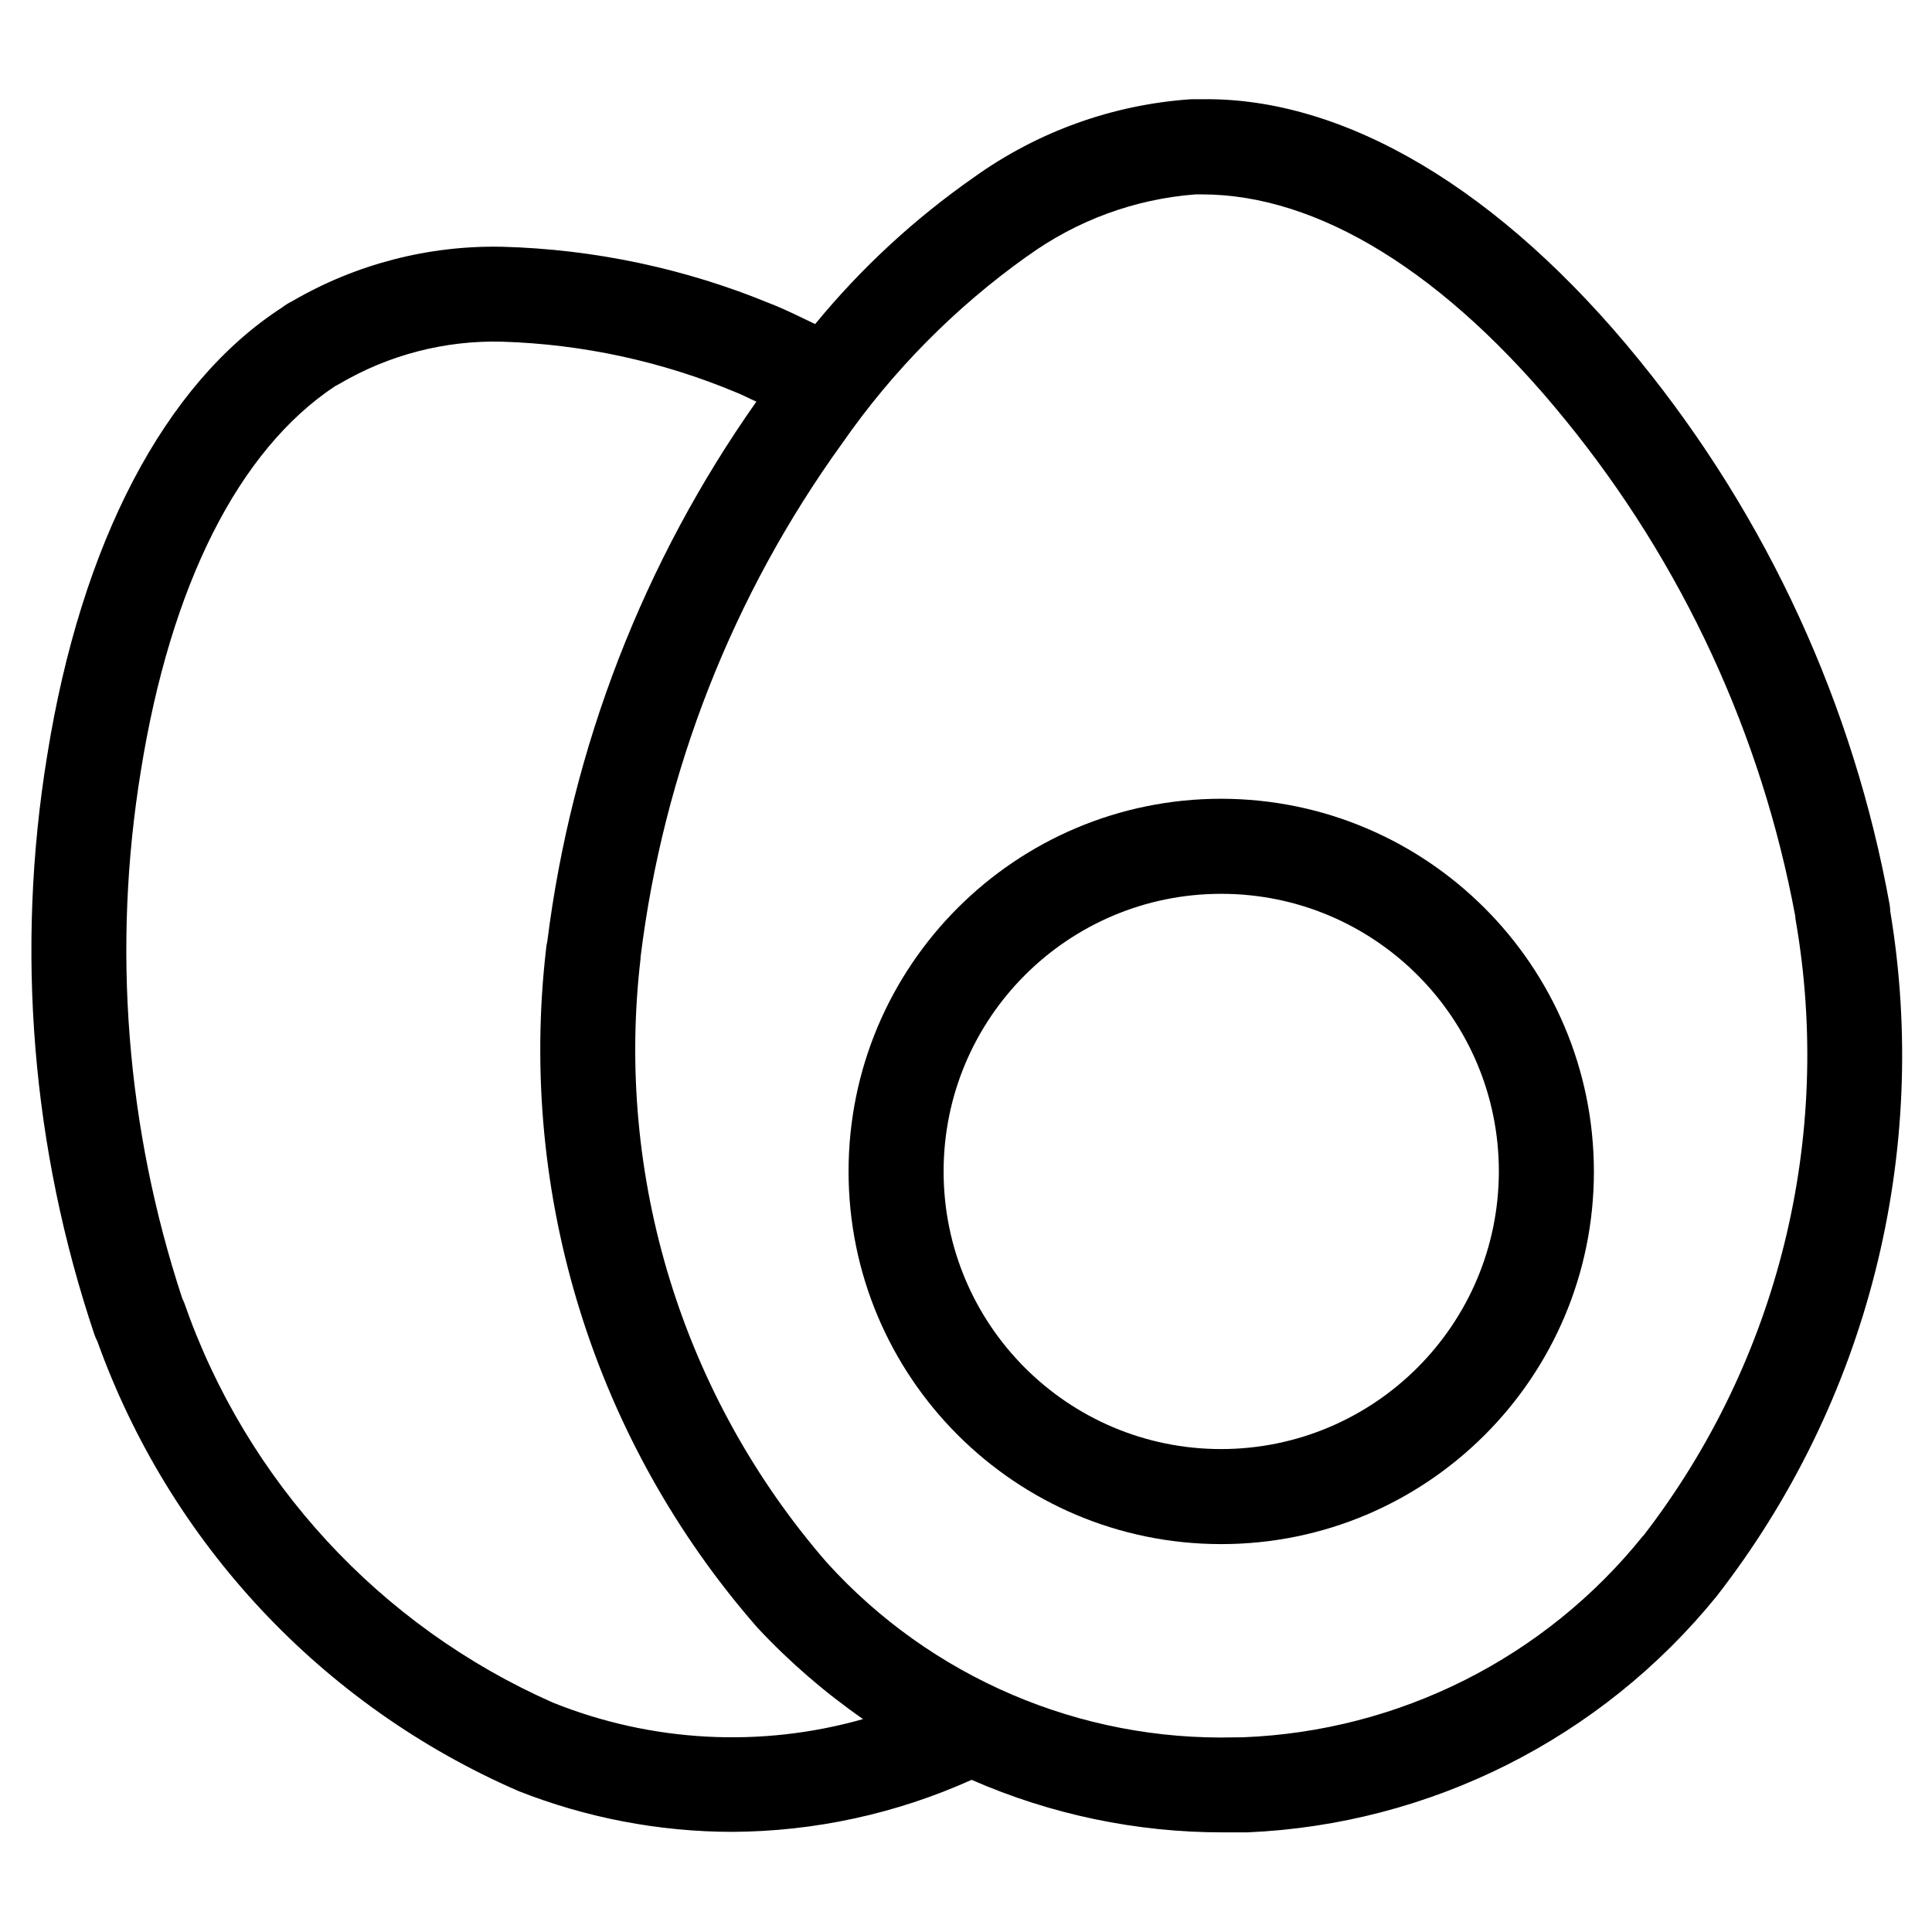 <?xml version="1.0" encoding="UTF-8"?>
<!-- Uploaded to: ICON Repo, www.svgrepo.com, Generator: ICON Repo Mixer Tools -->
<svg fill="#000000" width="800px" height="800px" version="1.1" viewBox="144 144 512 512" xmlns="http://www.w3.org/2000/svg">
 <g>
  <path d="m644.93 385.41c-0.016-0.504-0.051-1.023-0.133-1.527-9.555-52.984-32.379-102.68-66.367-144.43-36.727-45.258-78.125-69.727-115.88-69.156h-2.856c-20.758 1.395-40.707 8.566-57.602 20.691-15.734 10.984-29.895 24.066-42.066 38.895-3.894-1.832-7.727-3.828-11.754-5.375-22.605-9.336-46.719-14.461-71.156-15.113-19.535-0.406-38.801 4.582-55.676 14.422-0.957 0.469-1.863 1.023-2.703 1.68-31.086 20.102-53.238 62.32-62.254 118.85-8.379 51.387-4.062 104.05 12.562 153.39 0.203 0.586 0.438 1.141 0.738 1.68 19.16 53.438 59.551 96.598 111.61 119.23 18.055 7.121 37.297 10.797 56.711 10.816 21.867-0.117 43.445-4.82 63.379-13.789 21.027 9.203 43.746 13.957 66.703 13.922h6.379c48.449-2.098 93.676-24.836 124.27-62.457 40.09-51.473 56.801-117.39 46.086-181.74zm-354.36 209.82c-45.898-20.27-81.316-58.695-97.789-106.09-0.152-0.371-0.301-0.707-0.488-1.074-14.844-45.023-18.605-92.988-10.965-139.77 7.859-49.055 25.812-84.945 51.473-101.96 0.402-0.184 0.773-0.402 1.16-0.621 13.031-7.676 27.961-11.555 43.094-11.168 21.312 0.656 42.336 5.207 62.02 13.434 1.832 0.707 3.559 1.68 5.375 2.453-29.926 42.438-48.953 91.594-55.418 143.12-0.168 0.637-0.285 1.293-0.32 1.949-7.523 65.16 12.812 130.47 56.008 179.84 8.445 9.051 17.836 17.164 27.996 24.234-27.109 7.688-55.996 6.144-82.145-4.352zm288.92-44.219h-0.066c-25.945 32.328-64.641 51.793-106.05 53.387l-2.016 0.016c-41.109 1.074-80.645-15.852-108.25-46.332-38.223-44.031-56.141-102.12-49.355-160.03v-0.387c6.047-49.172 24.434-96.027 53.453-136.2 13.352-19.211 29.926-35.988 48.988-49.559l0.016 0.016c13.066-9.488 28.5-15.18 44.605-16.406h1.715c30.801 0 64.621 20.738 96.363 59.836 30.984 38.039 51.926 83.262 60.879 131.5 0 0.336 0.035 0.672 0.102 1.008 10.016 57.633-4.629 116.83-40.383 163.15z"/>
  <path d="m467.64 355.68c-54.547 0-98.762 44.219-98.762 98.762 0 54.547 44.219 98.762 98.762 98.762 54.547 0 98.762-44.219 98.762-98.762-0.066-54.512-44.25-98.695-98.762-98.762zm0 172.34c-40.641 0-73.574-32.934-73.574-73.574s32.934-73.574 73.574-73.574 73.574 32.934 73.574 73.574c-0.055 40.609-32.969 73.523-73.574 73.574z"/>
 </g>
</svg>